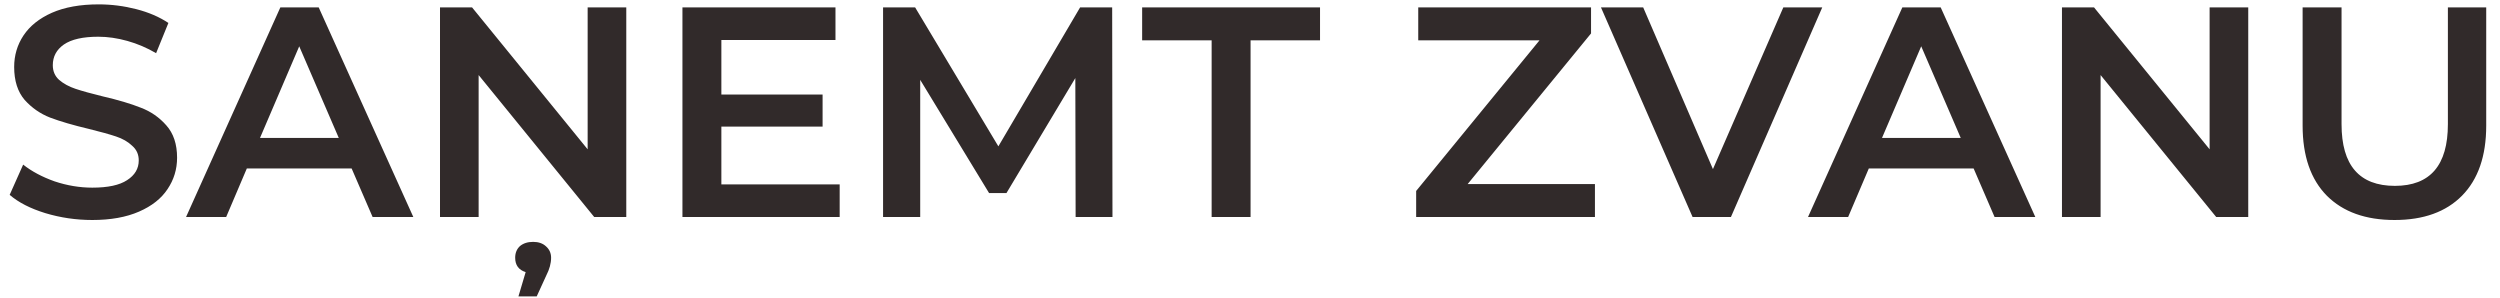<?xml version="1.0" encoding="UTF-8"?> <svg xmlns="http://www.w3.org/2000/svg" width="84" height="10" viewBox="0 0 84 10" fill="none"> <path d="M3.102 7.392C2.559 7.392 2.032 7.315 1.522 7.161C1.019 7.006 0.62 6.802 0.325 6.547L0.778 5.531C1.066 5.759 1.418 5.946 1.834 6.094C2.257 6.235 2.679 6.305 3.102 6.305C3.625 6.305 4.014 6.222 4.269 6.054C4.531 5.886 4.662 5.665 4.662 5.39C4.662 5.188 4.588 5.024 4.44 4.897C4.3 4.762 4.118 4.658 3.897 4.585C3.676 4.511 3.374 4.427 2.991 4.333C2.455 4.206 2.019 4.078 1.683 3.951C1.355 3.823 1.069 3.625 0.828 3.357C0.593 3.082 0.476 2.713 0.476 2.25C0.476 1.861 0.58 1.509 0.788 1.194C1.002 0.872 1.321 0.617 1.744 0.429C2.173 0.241 2.696 0.147 3.313 0.147C3.743 0.147 4.165 0.201 4.581 0.308C4.997 0.415 5.356 0.57 5.658 0.771L5.245 1.787C4.937 1.606 4.615 1.469 4.279 1.375C3.944 1.281 3.619 1.234 3.303 1.234C2.787 1.234 2.401 1.321 2.146 1.496C1.898 1.67 1.774 1.901 1.774 2.19C1.774 2.391 1.844 2.555 1.985 2.683C2.133 2.81 2.317 2.911 2.539 2.985C2.76 3.059 3.062 3.142 3.444 3.236C3.967 3.357 4.397 3.485 4.732 3.619C5.068 3.746 5.353 3.944 5.588 4.212C5.829 4.481 5.95 4.843 5.95 5.299C5.95 5.688 5.842 6.04 5.628 6.356C5.42 6.671 5.101 6.923 4.672 7.11C4.242 7.298 3.719 7.392 3.102 7.392ZM11.815 5.661H8.293L7.599 7.292H6.251L9.42 0.248H10.708L13.888 7.292H12.52L11.815 5.661ZM11.383 4.635L10.054 1.556L8.736 4.635H11.383ZM21.043 0.248V7.292H19.966L16.082 2.522V7.292H14.784V0.248H15.861L19.745 5.017V0.248H21.043ZM17.913 8.127C18.094 8.127 18.239 8.177 18.346 8.278C18.46 8.378 18.517 8.506 18.517 8.66C18.517 8.848 18.463 9.046 18.356 9.254L18.034 9.958H17.42L17.662 9.143C17.427 9.069 17.31 8.908 17.31 8.66C17.31 8.499 17.363 8.368 17.471 8.268C17.585 8.174 17.732 8.127 17.913 8.127ZM28.213 6.195V7.292H22.93V0.248H28.072V1.345H24.238V3.176H27.639V4.253H24.238V6.195H28.213ZM36.141 7.292L36.131 2.623L33.817 6.487H33.233L30.919 2.683V7.292H29.671V0.248H30.748L33.545 4.917L36.292 0.248H37.369L37.379 7.292H36.141ZM40.711 1.355H38.376V0.248H44.353V1.355H42.019V7.292H40.711V1.355ZM53.59 6.185V7.292H47.583V6.416L51.728 1.355H47.653V0.248H53.459V1.123L49.313 6.185H53.59ZM61.228 0.248L58.159 7.292H56.871L53.792 0.248H55.211L57.555 5.682L59.92 0.248H61.228ZM66.314 5.661H62.792L62.097 7.292H60.749L63.919 0.248H65.207L68.387 7.292H67.018L66.314 5.661ZM65.881 4.635L64.553 1.556L63.235 4.635H65.881ZM75.541 0.248V7.292H74.465L70.58 2.522V7.292H69.282V0.248H70.359L74.243 5.017V0.248H75.541ZM80.457 7.392C79.485 7.392 78.727 7.12 78.183 6.577C77.64 6.027 77.368 5.242 77.368 4.222V0.248H78.676V4.172C78.676 5.554 79.273 6.245 80.468 6.245C81.655 6.245 82.249 5.554 82.249 4.172V0.248H83.537V4.222C83.537 5.242 83.265 6.027 82.722 6.577C82.185 7.12 81.43 7.392 80.457 7.392Z" fill="#312A2A"></path> </svg> 